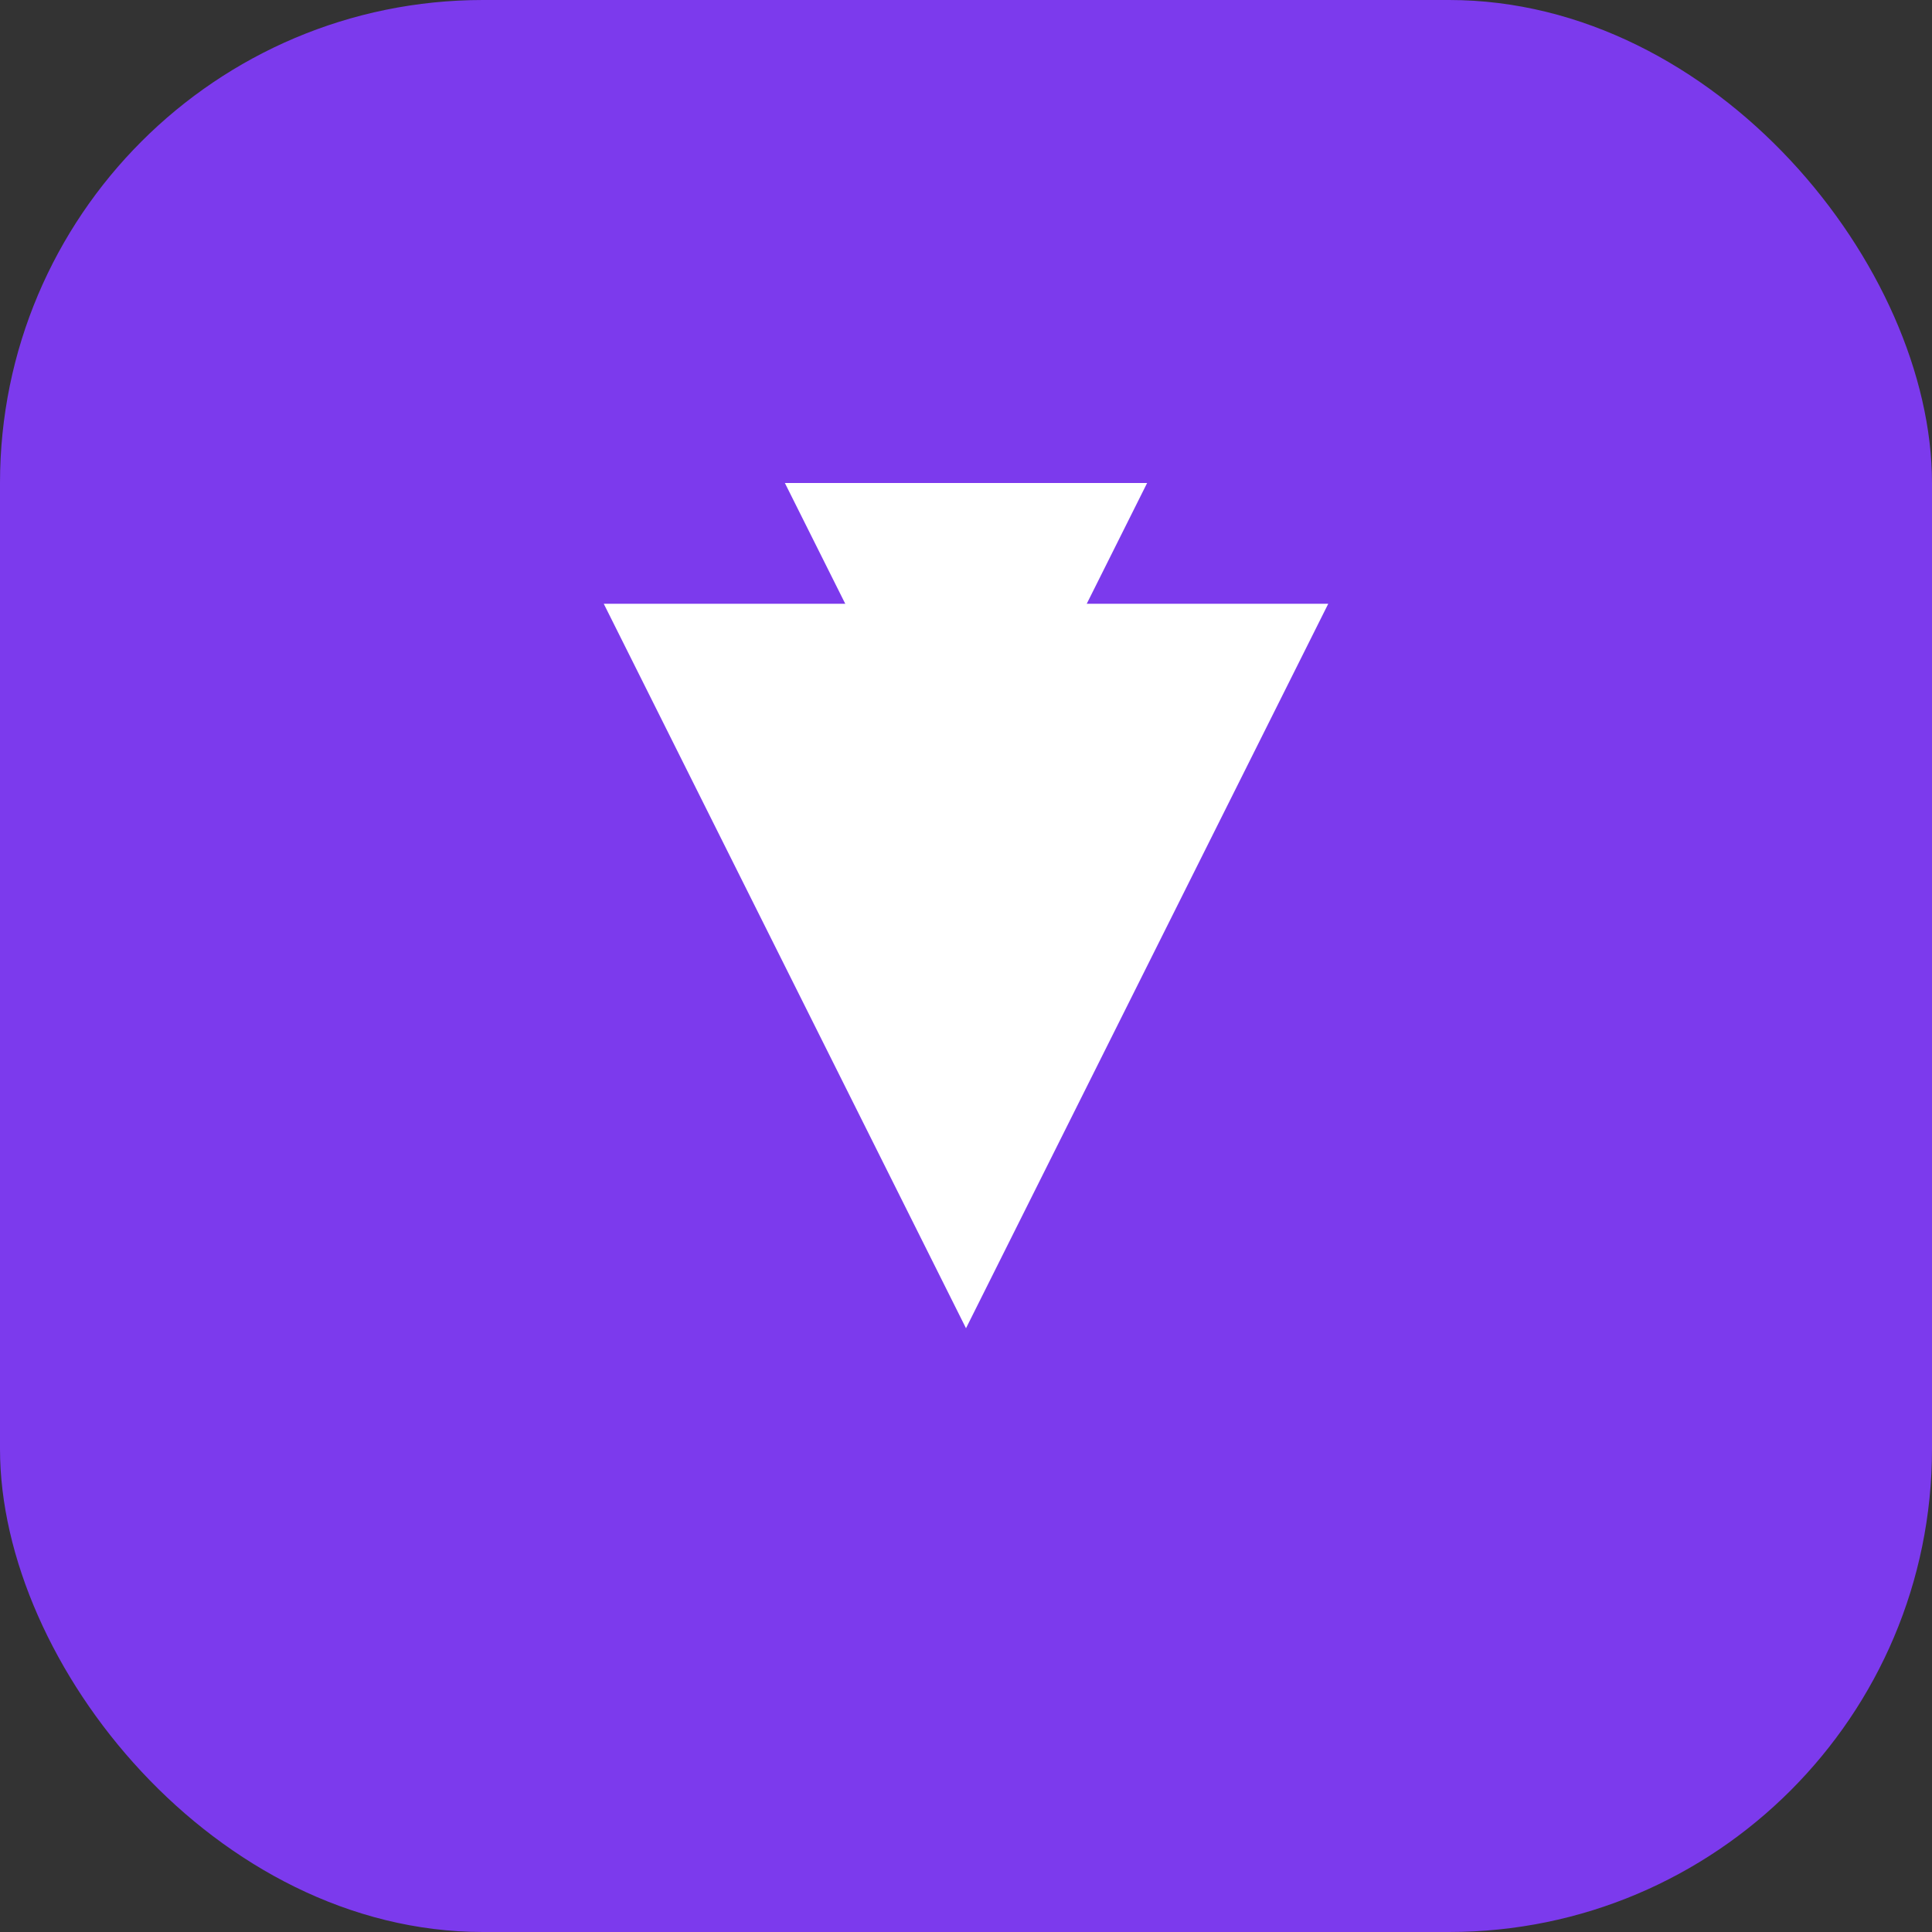<svg width="32" height="32" viewBox="0 0 32 32" fill="none" xmlns="http://www.w3.org/2000/svg">
  <rect x="0" y="0" width="32" height="32" fill="#333333" stroke="none"/>
  <rect width="32" height="32" rx="8" fill="#7C3AED"/>
  <path d="M10 10H22L16 22L10 10Z" fill="white"/>
  <path d="M13 8L19 8L16 14L13 8Z" fill="white" fillOpacity="0.7"/>
</svg>
